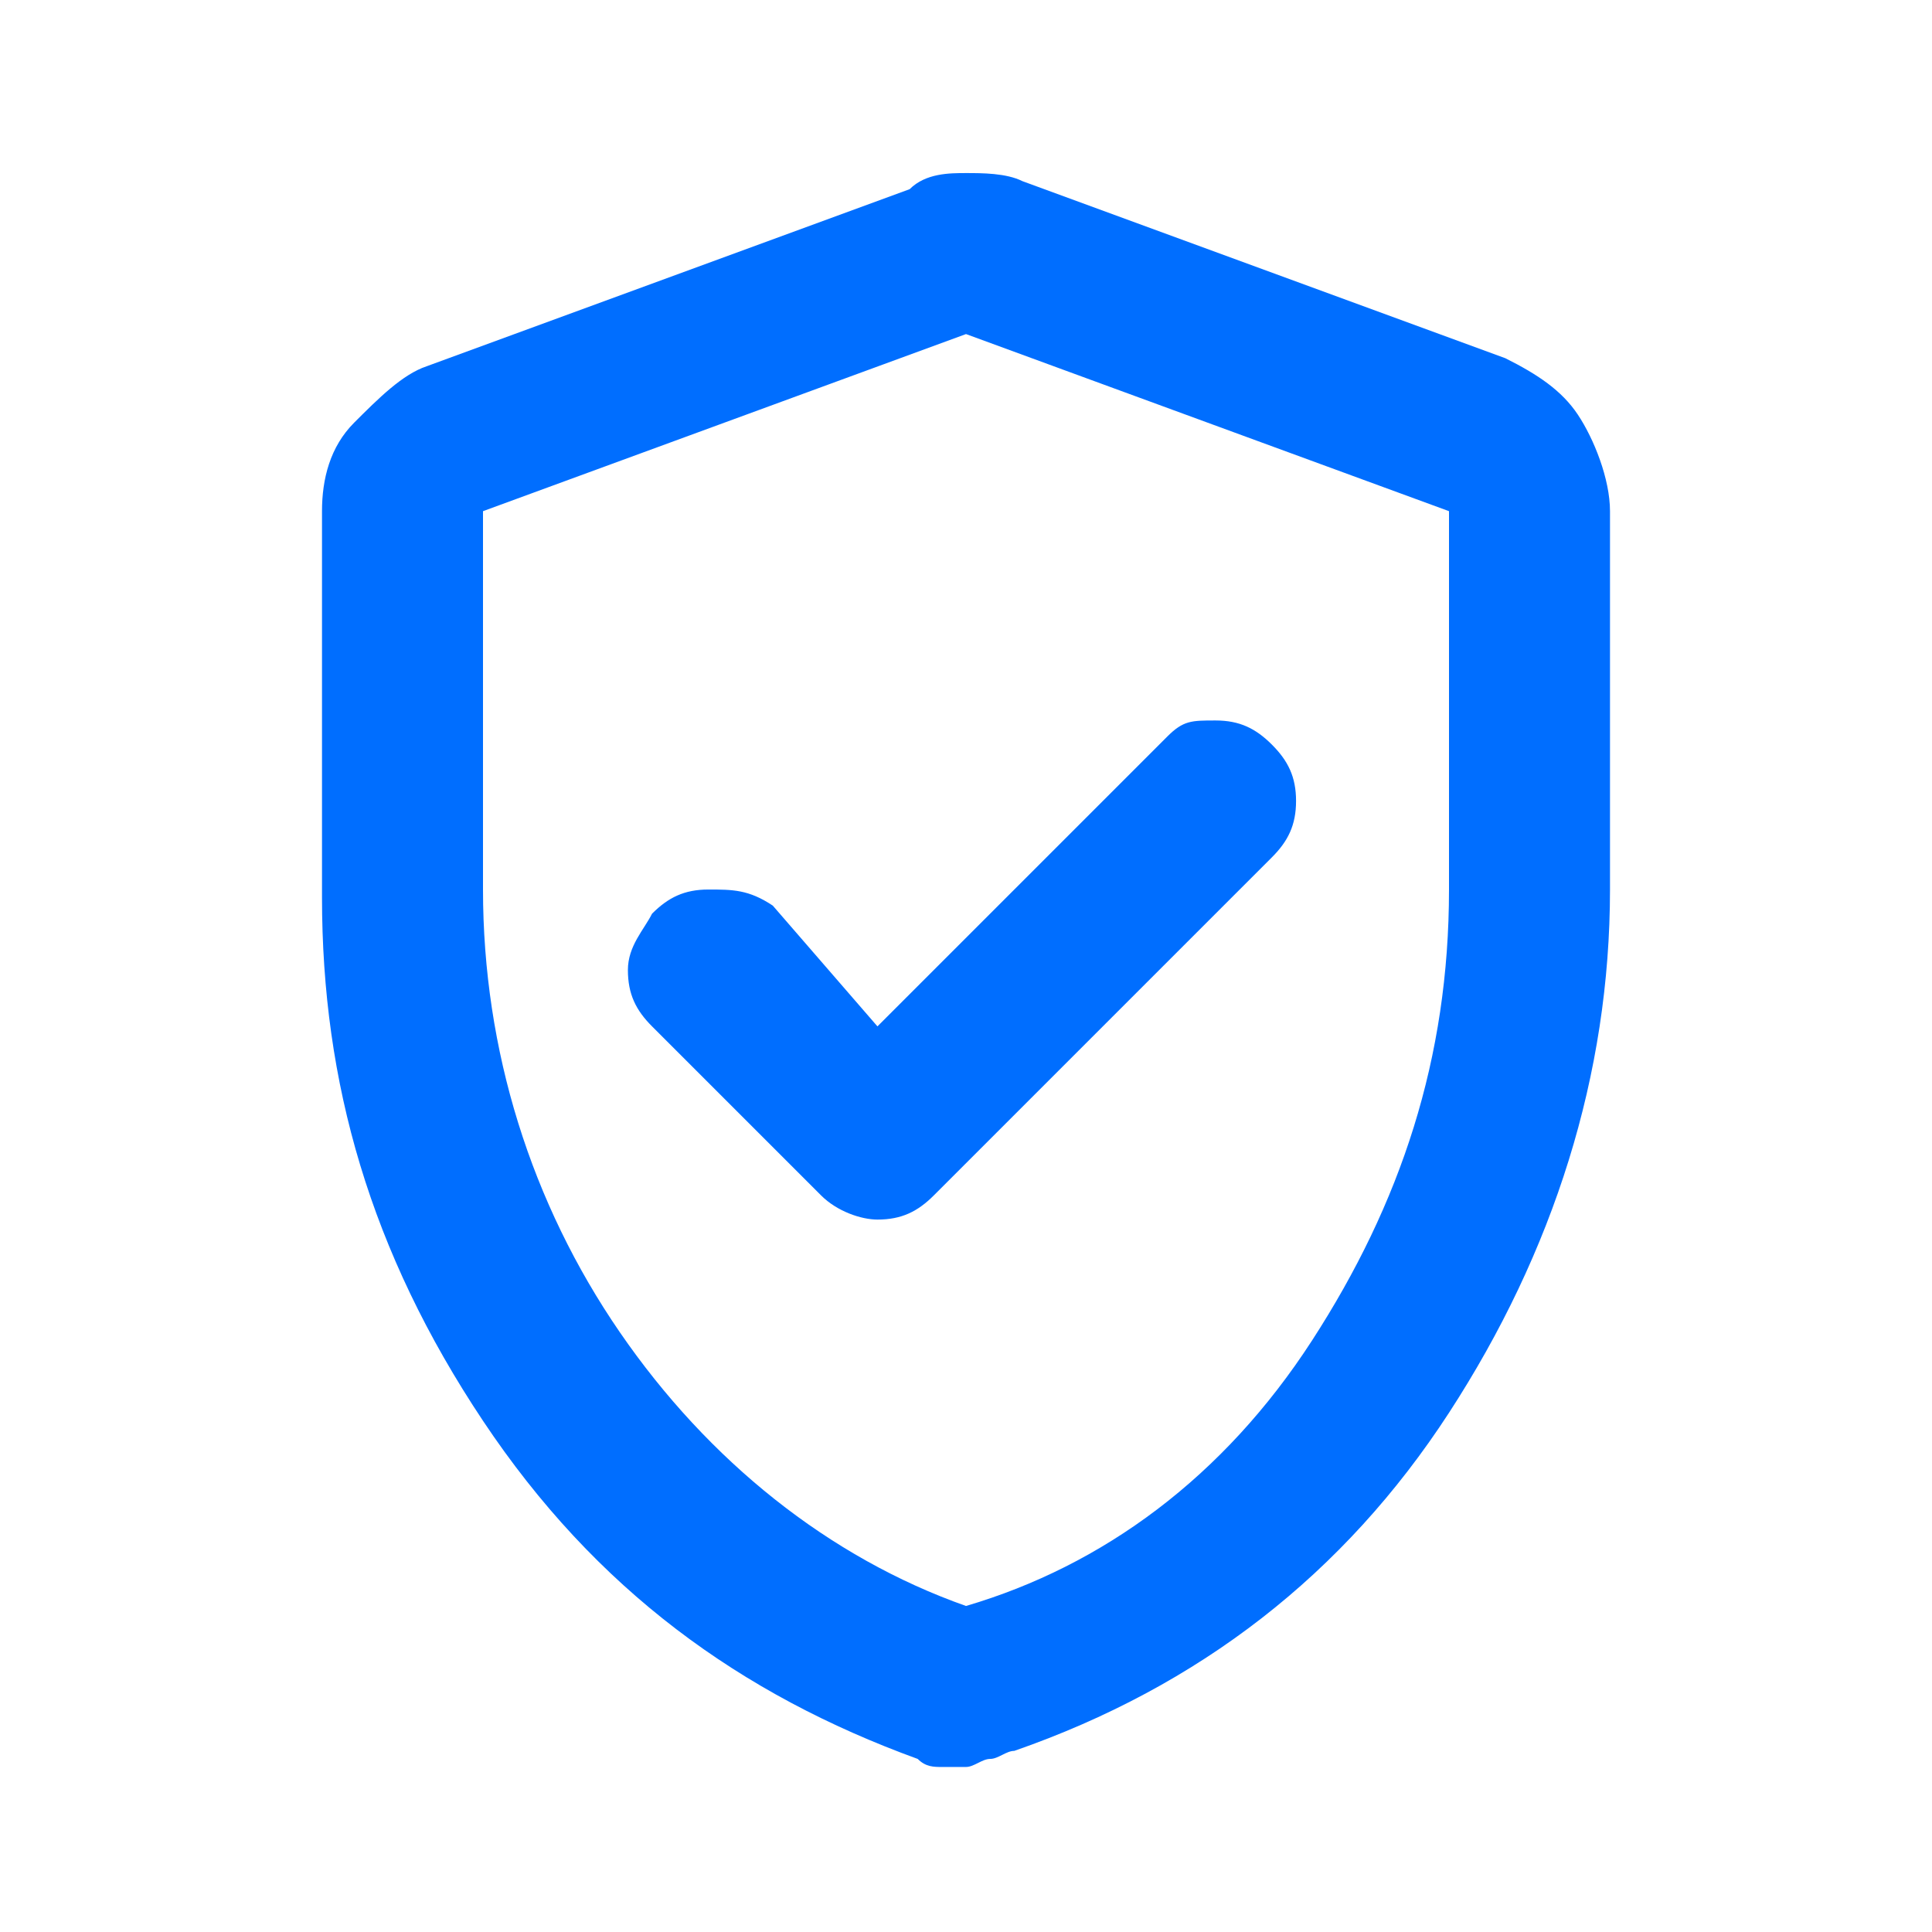<?xml version="1.0" encoding="utf-8"?>
<!-- Generator: Adobe Illustrator 28.1.0, SVG Export Plug-In . SVG Version: 6.00 Build 0)  -->
<svg version="1.1" id="Capa_1" xmlns="http://www.w3.org/2000/svg" xmlns:xlink="http://www.w3.org/1999/xlink" x="0px" y="0px"
	 viewBox="0 0 24 24" style="enable-background:new 0 0 24 24;" xml:space="preserve">
<style type="text/css">
	.st0{fill:#006EFF;}
</style>
<g id="Iconos-_x2F_-ic-verified">
	<g id="verified_x5F_user_x5F_FILL0_x5F_wght400_x5F_GRAD0_x5F_opsz24-_x28_1_x29_" transform="translate(4, 2.15)">
		<path id="Shape" class="st0" d="M6.9,10.6L5.6,9.1C5.3,8.9,5.1,8.9,4.8,8.9c-0.3,0-0.5,0.1-0.7,0.3C4,9.4,3.8,9.6,3.8,9.9
			c0,0.3,0.1,0.5,0.3,0.7l2.1,2.1C6.4,12.9,6.7,13,6.9,13c0.3,0,0.5-0.1,0.7-0.3l4.2-4.2c0.2-0.2,0.3-0.4,0.3-0.7
			c0-0.3-0.1-0.5-0.3-0.7c-0.2-0.2-0.4-0.3-0.7-0.3S10.7,6.8,10.5,7L6.9,10.6z M8,19.8c-0.1,0-0.2,0-0.3,0c-0.1,0-0.2,0-0.3-0.1
			c-2.2-0.8-4-2.1-5.4-4.2s-2-4.2-2-6.5V4.2c0-0.4,0.1-0.8,0.4-1.1s0.6-0.6,0.9-0.7l6-2.2C7.5,0,7.8,0,8,0c0.2,0,0.5,0,0.7,0.1
			l6,2.2c0.4,0.2,0.7,0.4,0.9,0.7S16,3.8,16,4.2v4.7c0,2.3-0.7,4.5-2,6.5s-3.1,3.4-5.4,4.2c-0.1,0-0.2,0.1-0.3,0.1
			C8.2,19.7,8.1,19.8,8,19.8z M8,17.8c1.7-0.5,3.2-1.6,4.3-3.3S14,11,14,8.9V4.2L8,2L2,4.2v4.7c0,2,0.6,3.9,1.7,5.5S6.3,17.2,8,17.8
			z"/>
	</g>
</g>
</svg>
